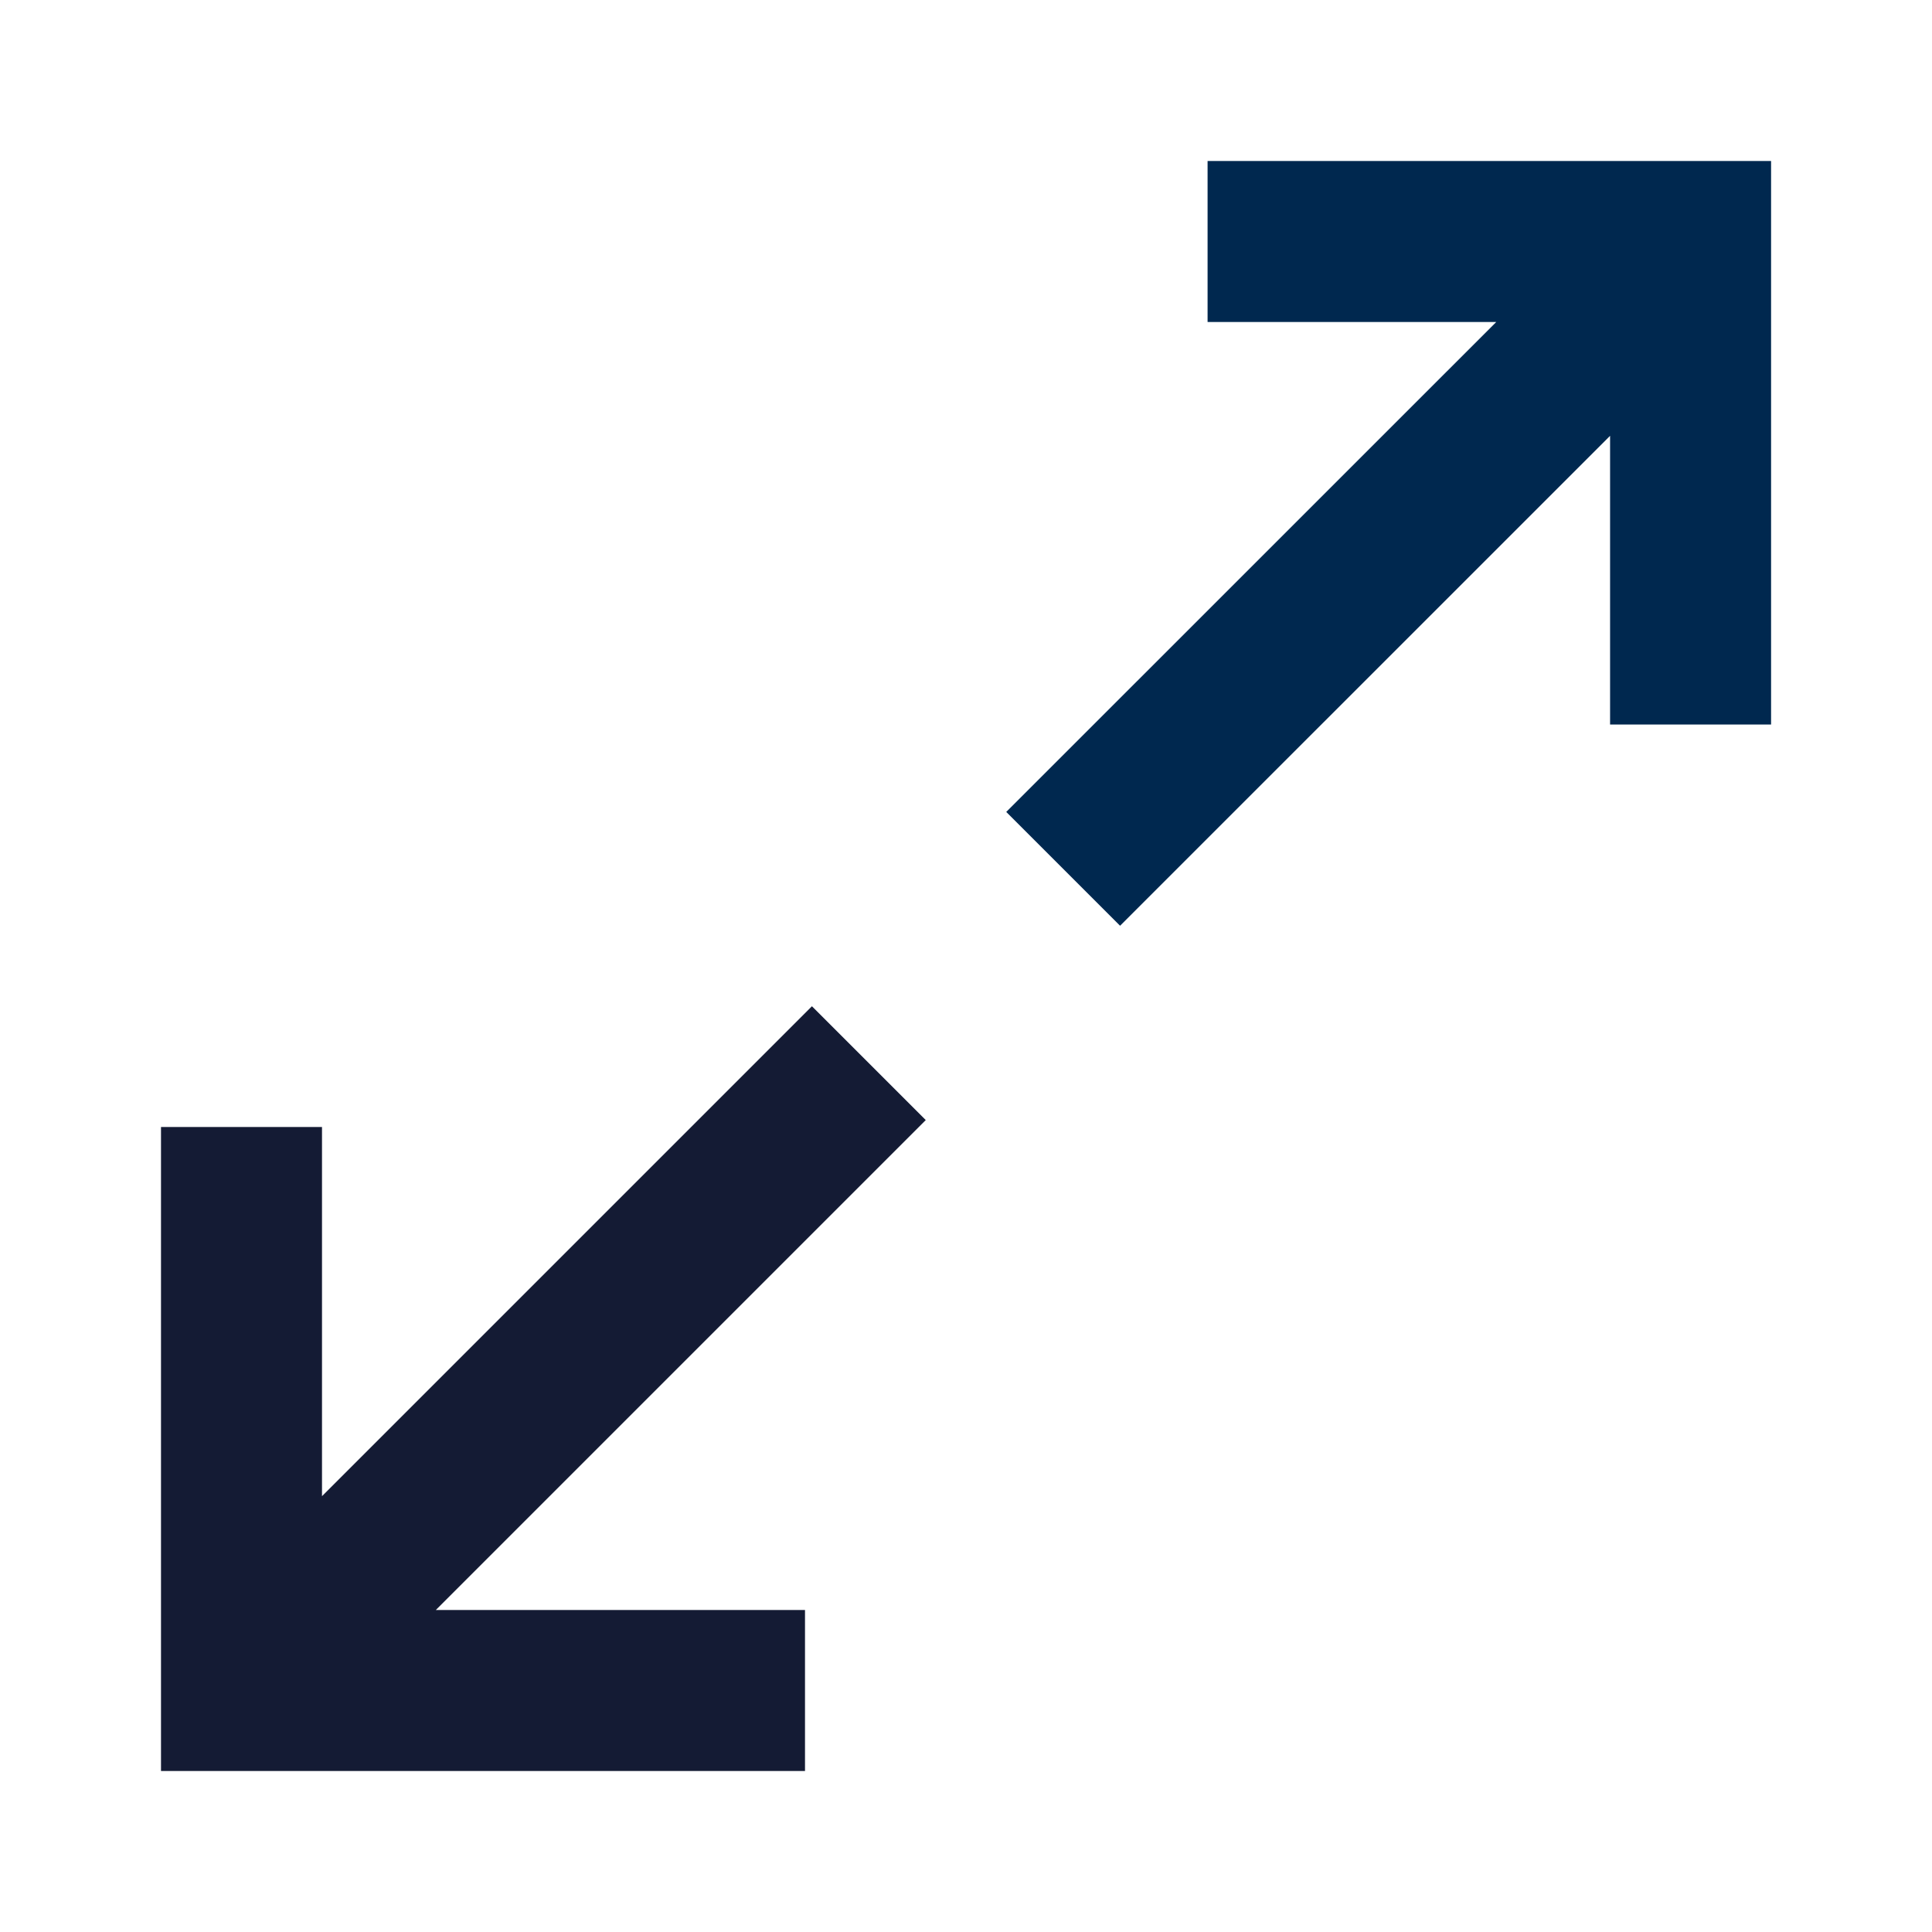 <svg width="24" height="24" viewBox="0 0 24 24" fill="none" xmlns="http://www.w3.org/2000/svg">
<path d="M22.001 2H15.001V4H18.587L12.5 10.086L13.914 11.5L20.001 5.414V9H22.001V2Z" fill="#00284F"/>
<path d="M5.414 20L11.5 13.914L10.086 12.5L4 18.586L4 14H2V22H10V20L5.414 20Z" fill="#141B34"/>
</svg>

